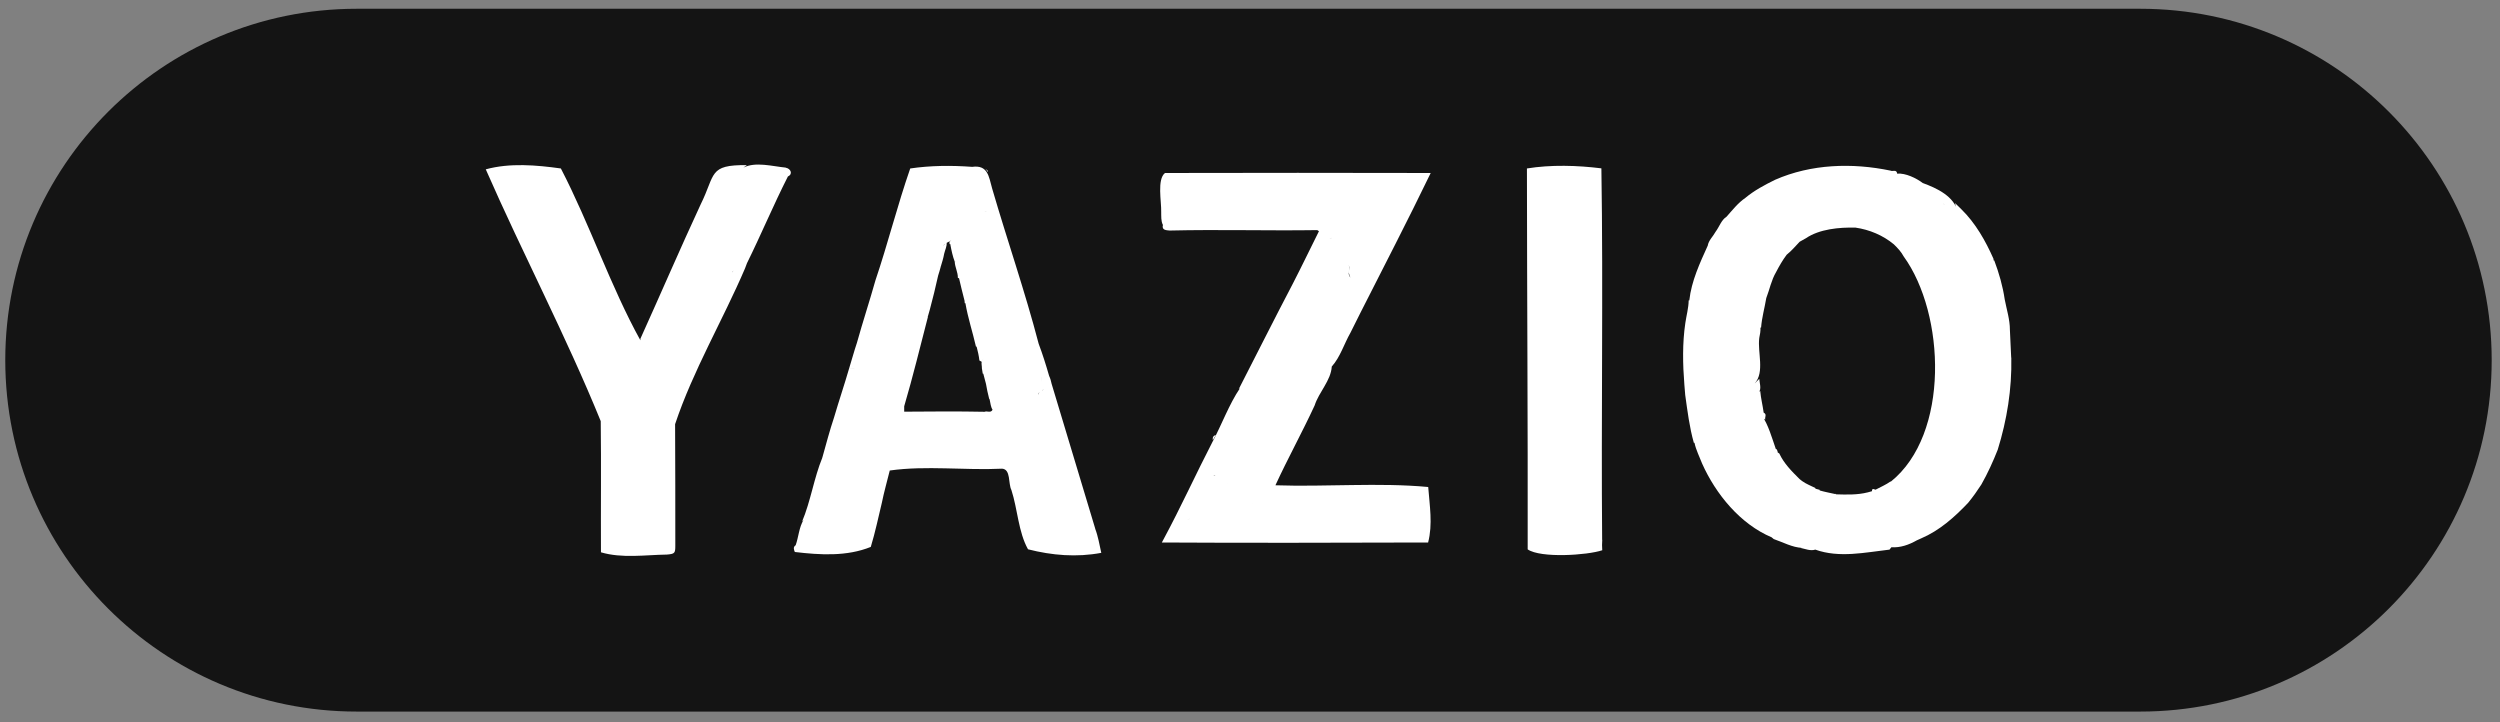 <svg width="232" height="67" viewBox="0 0 232 67" fill="none" xmlns="http://www.w3.org/2000/svg">
<rect x="0" y="0" width="232" height="67" fill="#808080" stroke="none"/>
<g clip-path="url(#clip0_1742_290)">
<path d="M198.619 0.813H33.099C15.089 0.813 0.489 15.414 0.489 33.423C0.489 51.434 15.089 66.034 33.099 66.034H198.619C216.629 66.034 231.229 51.434 231.229 33.423C231.229 15.414 216.629 0.813 198.619 0.813Z" fill="#141414"/>
<path d="M72.919 15.554C71.669 15.434 70.119 14.984 68.989 15.554C69.099 15.474 69.209 15.404 69.309 15.324C65.719 15.284 66.419 16.164 65.019 18.974C63.109 23.094 61.279 27.344 59.429 31.434C59.429 31.484 59.429 31.534 59.429 31.584C56.659 26.574 54.729 20.804 52.049 15.634C49.769 15.314 47.309 15.104 45.079 15.714C48.509 23.544 52.529 31.174 55.749 39.084C55.799 43.144 55.749 47.204 55.769 51.254C57.729 51.834 59.869 51.494 61.889 51.464C62.629 51.404 62.669 51.324 62.669 50.634C62.669 46.874 62.669 43.124 62.649 39.364C64.299 34.404 67.069 29.734 69.139 24.904C69.199 24.744 69.259 24.584 69.319 24.424C70.639 21.754 71.779 19.014 73.119 16.374C73.609 16.154 73.379 15.644 72.919 15.564V15.554ZM69.519 17.984C69.519 17.984 69.509 17.924 69.489 17.924C69.509 17.924 69.509 17.964 69.519 17.984ZM69.919 17.944C69.919 17.944 69.869 17.914 69.849 17.914C69.869 17.914 69.889 17.934 69.919 17.944ZM54.599 32.244C54.599 32.224 54.589 32.184 54.569 32.184C54.589 32.184 54.589 32.224 54.599 32.244ZM56.869 30.914C56.869 30.914 56.829 30.894 56.799 30.884C56.819 30.884 56.839 30.904 56.869 30.914ZM56.039 28.864C56.039 28.864 56.089 28.894 56.109 28.894C56.089 28.894 56.069 28.874 56.039 28.864ZM68.009 25.214C67.959 25.264 67.899 25.324 67.849 25.374C67.979 25.274 68.049 25.134 68.089 24.974L68.009 25.214Z" fill="white"/>
<path d="M101.639 49.064C100.279 44.584 98.949 40.094 97.589 35.614C97.539 35.364 97.469 35.114 97.359 34.884C97.069 33.874 96.759 32.884 96.389 31.904C95.119 27.034 93.469 22.294 92.069 17.484C91.759 16.364 91.669 15.284 90.219 15.484C88.309 15.344 86.369 15.354 84.469 15.634C83.279 19.054 82.399 22.594 81.239 26.024C80.699 27.944 80.059 29.884 79.519 31.824C79.259 32.594 79.049 33.384 78.809 34.154C79.159 34.154 79.309 34.184 79.339 34.334C79.309 34.184 79.159 34.164 78.809 34.154C78.369 35.674 77.849 37.204 77.399 38.744C76.999 39.934 76.669 41.194 76.329 42.404C76.309 42.414 76.309 42.434 76.319 42.454C75.529 44.374 75.239 46.494 74.429 48.414C74.479 48.364 74.519 48.304 74.569 48.254C74.149 48.934 74.109 49.834 73.839 50.594C73.579 50.774 73.669 50.994 73.759 51.224C76.099 51.504 78.589 51.654 80.809 50.754C81.219 49.404 81.509 48.014 81.839 46.644C82.039 45.644 82.329 44.654 82.569 43.664C85.959 43.184 89.539 43.664 92.999 43.494C93.819 43.554 93.549 44.884 93.859 45.474C94.439 47.264 94.499 49.364 95.399 50.974C97.629 51.544 99.919 51.734 102.199 51.304C102.029 50.554 101.909 49.784 101.629 49.054L101.639 49.064ZM79.819 34.344C79.819 34.344 79.809 34.284 79.789 34.284C79.809 34.284 79.809 34.324 79.819 34.344ZM96.649 36.324C96.699 36.234 96.799 36.174 96.869 36.094C96.629 36.434 96.089 36.434 96.469 36.874C96.249 36.554 96.269 36.504 96.649 36.324ZM96.669 35.084C96.649 35.214 96.629 35.344 96.599 35.474C96.639 35.284 96.659 35.084 96.699 34.894C96.689 34.954 96.679 35.024 96.669 35.084ZM84.669 18.194C84.669 18.194 84.629 18.174 84.599 18.164C84.619 18.164 84.639 18.184 84.669 18.194ZM91.089 33.554C91.149 33.454 91.209 33.364 91.269 33.264C91.219 33.364 91.149 33.454 91.089 33.554ZM86.899 25.294C86.899 25.294 86.899 25.264 86.899 25.254C86.899 25.264 86.899 25.284 86.899 25.294ZM87.039 25.534C86.999 25.464 86.939 25.394 86.909 25.334C86.939 25.394 86.999 25.474 87.039 25.534ZM87.119 24.684C87.119 24.684 87.159 24.704 87.179 24.714C87.159 24.714 87.139 24.694 87.119 24.684ZM91.469 19.634C91.469 19.634 91.399 19.634 91.369 19.644C91.559 19.624 91.789 19.564 91.469 19.634ZM86.089 29.424C86.149 29.204 86.209 28.984 86.279 28.764C86.569 27.704 86.819 26.644 87.059 25.574C87.149 25.304 87.229 25.024 87.299 24.754C87.259 24.754 87.219 24.734 87.189 24.724C87.219 24.734 87.259 24.744 87.299 24.754C87.419 24.354 87.549 23.954 87.619 23.544C87.699 23.194 87.889 22.854 87.849 22.494C87.709 22.634 87.599 22.734 87.529 22.814C87.679 22.574 88.039 22.464 88.289 22.294C88.209 22.354 88.159 22.394 88.109 22.434C88.109 22.504 88.109 22.574 88.119 22.654C88.229 22.694 88.349 22.614 88.459 22.604C88.369 22.614 88.269 22.664 88.189 22.674C88.289 23.214 88.409 23.794 88.599 24.284C88.659 24.274 88.709 24.274 88.749 24.284C88.709 24.284 88.659 24.284 88.599 24.284C88.619 24.804 88.899 25.254 88.889 25.784C88.929 25.794 88.959 25.814 88.999 25.824C89.169 26.514 89.319 27.214 89.509 27.904C89.579 27.924 89.639 27.944 89.709 27.974C89.639 27.954 89.579 27.934 89.509 27.904C89.509 27.984 89.519 28.054 89.529 28.134C89.549 28.134 89.569 28.134 89.589 28.134C89.819 29.484 90.259 30.814 90.569 32.164C90.589 32.164 90.609 32.164 90.629 32.164C90.739 32.584 90.839 33.014 90.889 33.454C90.959 33.494 91.029 33.534 91.099 33.574C91.059 33.764 91.129 33.974 91.119 34.174C91.149 34.344 91.169 34.504 91.199 34.674C91.219 34.674 91.239 34.674 91.249 34.674C91.329 34.994 91.419 35.314 91.499 35.624C91.579 36.084 91.669 36.534 91.789 36.984C91.879 36.964 91.959 36.954 92.039 36.954C91.959 36.954 91.879 36.954 91.789 36.984L91.849 37.104H91.869L91.849 37.124C91.919 37.424 91.939 37.764 92.109 38.024C91.939 38.364 91.609 38.104 91.369 38.214C88.879 38.164 86.399 38.184 83.909 38.204C83.909 38.034 83.909 37.874 83.909 37.704C84.719 34.954 85.389 32.184 86.109 29.414L86.089 29.424ZM83.669 21.494C83.669 21.474 83.699 21.444 83.699 21.424C83.699 21.444 83.679 21.464 83.669 21.494ZM84.969 17.304C84.969 17.284 84.999 17.254 84.999 17.234C84.999 17.254 84.979 17.274 84.969 17.304ZM82.899 23.644C82.899 23.644 82.869 23.694 82.869 23.714C82.869 23.694 82.889 23.674 82.899 23.644Z" fill="white"/>
<path d="M186.639 33.194C186.609 32.334 186.549 31.474 186.519 30.614C186.519 29.654 186.219 28.734 186.039 27.794C185.859 26.554 185.509 25.344 185.069 24.174C185.049 24.174 185.029 24.174 185.009 24.174C185.009 24.174 185.009 24.104 185.009 24.064H184.979L184.999 24.024C184.259 22.354 183.329 20.704 182.009 19.414C181.819 19.224 181.629 19.034 181.429 18.844C181.489 19.144 181.579 19.384 181.689 19.684C181.359 18.214 179.739 17.464 178.429 16.984C177.839 16.534 176.829 16.044 176.059 16.114C175.999 15.684 175.639 15.944 175.439 15.834C171.889 15.094 168.079 15.214 164.729 16.684C163.759 17.164 162.809 17.664 161.969 18.364C161.279 18.834 160.769 19.504 160.219 20.114C159.739 20.414 159.549 21.054 159.209 21.504C158.979 21.934 158.559 22.304 158.479 22.794C157.759 24.384 156.959 26.094 156.769 27.874C156.749 27.874 156.729 27.874 156.709 27.874C156.699 28.584 156.499 29.274 156.399 29.974C156.519 30.104 156.689 30.214 156.809 30.354C156.699 30.214 156.529 30.114 156.399 29.974C156.119 31.844 156.159 33.814 156.309 35.694C156.339 36.014 156.369 36.334 156.389 36.664C156.429 36.664 156.459 36.664 156.489 36.664C156.459 36.664 156.419 36.664 156.389 36.664C156.599 38.154 156.779 39.644 157.189 41.094C157.209 41.094 157.229 41.094 157.249 41.094C157.389 41.764 157.709 42.374 157.959 43.024C159.229 45.864 161.499 48.634 164.409 49.864C164.469 49.914 164.539 49.964 164.599 50.024C165.459 50.314 166.319 50.804 167.249 50.844C167.189 50.844 167.139 50.844 167.079 50.844C167.519 50.934 168.019 51.154 168.459 51.004C170.689 51.804 173.079 51.264 175.349 51.004C175.409 50.934 175.459 50.854 175.519 50.784C176.349 50.844 177.159 50.554 177.879 50.144C178.009 50.084 178.149 50.024 178.279 49.964C179.989 49.234 181.379 47.994 182.649 46.654C182.589 46.644 182.539 46.624 182.489 46.604C182.529 46.624 182.579 46.644 182.649 46.654C183.089 46.114 183.489 45.554 183.869 44.964C184.459 43.924 184.949 42.844 185.389 41.734C186.249 38.964 186.709 36.094 186.649 33.194H186.639ZM175.449 44.674C175.019 44.984 174.519 45.194 174.049 45.444C173.909 45.414 173.719 45.254 173.719 45.584L173.319 45.694C172.369 45.934 171.369 45.904 170.389 45.874L170.369 45.854C170.379 45.834 170.389 45.814 170.389 45.784C170.369 45.804 170.359 45.824 170.339 45.854C169.849 45.744 169.349 45.654 168.869 45.514C168.869 45.494 168.869 45.474 168.859 45.454C168.729 45.424 168.609 45.394 168.479 45.354C168.479 45.334 168.469 45.304 168.459 45.284C168.049 45.074 167.609 44.914 167.239 44.644C167.159 44.584 167.079 44.524 167.009 44.464C166.289 43.754 165.549 43.014 165.119 42.084C165.069 42.044 165.019 42.014 164.969 41.984C164.969 41.874 164.919 41.764 164.859 41.674C164.839 41.674 164.819 41.674 164.799 41.674C164.719 41.784 164.699 41.854 164.729 41.914C164.699 41.864 164.729 41.784 164.799 41.674C164.429 40.614 164.099 39.414 163.499 38.554C163.489 38.744 163.629 38.824 163.819 38.934C163.749 38.724 163.999 38.444 163.669 38.294C163.579 37.624 163.409 36.964 163.349 36.284C163.249 36.384 163.099 36.484 163.019 36.584C163.559 36.264 163.299 35.674 163.259 35.154C163.129 35.284 162.999 35.414 162.839 35.584C163.779 34.524 163.089 32.724 163.259 31.364C163.329 31.044 163.389 30.724 163.369 30.404C163.389 30.404 163.409 30.404 163.429 30.394C163.499 29.474 163.759 28.574 163.909 27.664C164.219 26.864 164.379 25.994 164.819 25.254C165.109 24.694 165.419 24.154 165.799 23.644C166.249 23.284 166.619 22.844 167.009 22.434C167.199 22.324 167.389 22.224 167.579 22.114C168.839 21.254 170.679 21.084 172.199 21.124C173.489 21.314 174.739 21.834 175.749 22.674C176.099 23.014 176.429 23.364 176.659 23.794C180.529 29.134 180.949 40.304 175.459 44.704L175.449 44.674ZM159.559 22.774C159.559 22.774 159.589 22.724 159.589 22.704C159.589 22.724 159.569 22.744 159.559 22.774ZM159.499 22.744C159.499 22.744 159.519 22.704 159.529 22.674C159.529 22.674 159.499 22.724 159.499 22.744ZM157.379 38.234C157.379 38.234 157.409 38.174 157.429 38.124C157.409 38.164 157.389 38.194 157.379 38.234ZM169.589 46.044C169.539 46.074 169.469 46.134 169.419 46.174C169.479 46.134 169.539 46.074 169.589 46.044ZM168.319 45.424C168.319 45.424 168.339 45.424 168.349 45.414C168.339 45.414 168.329 45.424 168.319 45.424ZM163.169 41.484C163.129 41.424 163.099 41.364 163.059 41.304C163.099 41.364 163.129 41.434 163.169 41.484ZM172.259 20.724C172.259 20.624 172.219 20.534 172.139 20.464C172.209 20.544 172.249 20.624 172.259 20.724ZM184.619 30.364C184.599 30.454 184.609 30.554 184.589 30.644C184.609 30.554 184.609 30.454 184.619 30.364ZM185.409 30.464C185.409 30.464 185.389 30.374 185.389 30.334C185.389 30.374 185.409 30.424 185.409 30.464ZM185.819 31.354C185.849 31.534 185.879 31.714 185.909 31.904C185.879 31.724 185.849 31.544 185.819 31.354ZM184.929 24.244C184.929 24.244 184.959 24.224 184.969 24.214C184.959 24.214 184.939 24.234 184.929 24.244ZM180.429 19.024H180.369C180.489 19.034 180.309 18.944 180.309 18.864C180.339 18.914 180.359 18.974 180.429 19.024ZM175.319 16.094C175.299 16.164 175.319 16.234 175.389 16.294C175.319 16.224 175.299 16.164 175.319 16.094ZM182.359 46.344C182.359 46.394 182.359 46.444 182.379 46.484C182.359 46.444 182.349 46.394 182.359 46.344Z" fill="white"/>
<path d="M148.679 50.103C148.579 38.613 148.789 27.103 148.609 15.623C146.379 15.343 143.919 15.273 141.699 15.633C141.709 27.413 141.789 39.203 141.769 50.983C142.979 51.813 147.299 51.533 148.689 51.063C148.669 50.743 148.659 50.423 148.689 50.093L148.679 50.103ZM145.879 49.323C145.879 49.303 145.869 49.263 145.849 49.263C145.869 49.263 145.869 49.303 145.879 49.323ZM143.769 49.403C143.769 49.383 143.759 49.343 143.739 49.343C143.759 49.343 143.759 49.383 143.769 49.403Z" fill="white"/>
<path d="M91.689 15.874C91.609 15.794 91.519 15.724 91.439 15.644C91.519 15.744 91.59 15.854 91.669 15.954C91.669 15.924 91.68 15.904 91.689 15.874Z" fill="white"/>
<path d="M132.539 45.194C127.959 44.764 123.049 45.194 118.359 45.034C119.489 42.574 120.849 40.114 121.999 37.624C122.399 36.374 123.509 35.324 123.589 34.014C124.379 33.134 124.729 31.914 125.329 30.864C125.639 30.254 125.949 29.634 126.249 29.024C128.449 24.684 130.649 20.444 132.769 16.054C124.549 16.034 116.329 16.034 108.109 16.054C107.359 16.654 107.789 18.714 107.759 19.664C107.769 20.054 107.729 20.524 107.919 20.874C107.789 21.364 108.229 21.364 108.539 21.394C113.099 21.284 117.689 21.424 122.239 21.354C122.289 21.384 122.349 21.414 122.399 21.454C121.579 23.094 120.799 24.724 119.959 26.354C118.269 29.574 116.599 32.914 114.959 36.104C114.999 36.074 115.039 36.054 115.069 36.024C114.049 37.534 113.379 39.404 112.509 41.024C111.019 43.904 109.569 47.094 107.979 50.044C107.929 50.134 107.879 50.234 107.819 50.344C115.969 50.394 124.139 50.364 132.289 50.344C132.369 50.344 132.449 50.344 132.529 50.344C132.969 48.654 132.669 46.924 132.539 45.204V45.194ZM120.169 28.614C120.169 28.614 120.189 28.574 120.199 28.544C120.189 28.564 120.169 28.594 120.169 28.614ZM120.399 19.294C120.399 19.294 120.439 19.234 120.459 19.204C120.429 19.244 120.409 19.274 120.399 19.294ZM123.189 20.034C123.189 20.034 123.149 20.014 123.119 20.004C123.139 20.004 123.159 20.024 123.189 20.034ZM123.159 20.104C123.149 20.104 123.129 20.104 123.119 20.094C123.129 20.094 123.149 20.094 123.159 20.104ZM124.649 18.344C124.649 18.344 124.599 18.314 124.579 18.314C124.599 18.314 124.619 18.334 124.649 18.344ZM128.209 18.344C128.209 18.344 128.169 18.324 128.139 18.314C128.159 18.314 128.179 18.334 128.209 18.344ZM123.379 22.154C123.459 22.134 123.549 22.114 123.599 22.064C123.549 22.124 123.459 22.144 123.379 22.154ZM123.669 19.154C123.669 19.154 123.619 19.124 123.599 19.124C123.619 19.124 123.639 19.144 123.669 19.154ZM125.329 25.774C124.869 25.224 125.549 24.754 125.019 24.594C125.449 24.714 125.129 25.034 125.169 25.314C125.199 25.494 125.259 25.624 125.329 25.784V25.774ZM127.729 22.114C127.729 22.134 127.709 22.154 127.699 22.184C127.699 22.164 127.719 22.144 127.729 22.114ZM116.209 46.754C116.209 46.754 116.199 46.694 116.179 46.694C116.199 46.694 116.199 46.734 116.209 46.754ZM115.239 46.714C115.239 46.714 115.189 46.684 115.169 46.684C115.189 46.684 115.209 46.704 115.239 46.714ZM113.939 44.904C113.939 44.904 113.929 44.844 113.909 44.844C113.929 44.844 113.929 44.884 113.939 44.904ZM117.829 37.814C117.829 37.814 117.819 37.754 117.799 37.754C117.819 37.754 117.819 37.794 117.829 37.814ZM119.939 37.334C119.939 37.334 119.929 37.274 119.909 37.274C119.929 37.274 119.929 37.314 119.939 37.334ZM119.779 31.574C119.779 31.574 119.729 31.544 119.709 31.544C119.729 31.544 119.749 31.564 119.779 31.574ZM118.479 36.244C118.479 36.244 118.429 36.214 118.409 36.214C118.429 36.214 118.449 36.234 118.479 36.244ZM119.029 38.384C119.029 38.384 119.049 38.344 119.059 38.314C119.059 38.334 119.039 38.354 119.029 38.384ZM120.429 35.764C120.429 35.764 120.389 35.744 120.359 35.734C120.379 35.734 120.399 35.754 120.429 35.764ZM113.299 46.164C113.299 46.164 113.279 46.204 113.269 46.234C113.269 46.214 113.299 46.184 113.299 46.164ZM110.009 48.274C110.199 48.254 110.339 48.204 110.429 48.104C110.349 48.204 110.199 48.254 110.009 48.274ZM112.689 44.084C112.809 44.124 112.939 44.174 113.069 44.224C112.849 44.134 112.669 44.044 112.449 44.164C112.529 44.134 112.609 44.114 112.689 44.084ZM122.419 23.464C122.199 23.654 121.989 23.844 121.769 24.024C121.989 23.834 122.199 23.644 122.419 23.464Z" fill="white"/>
<path d="M112.549 40.844C112.649 40.684 112.739 40.524 112.839 40.374C112.569 40.424 112.519 40.614 112.549 40.844Z" fill="white"/>
<path d="M91.069 33.593C91.069 33.593 91.079 33.574 91.089 33.563H91.079V33.593H91.069Z" fill="white"/>
</g>
<defs>
<clipPath id="clip0_1742_290">
<rect width="230.74" height="65.22" fill="white" transform="translate(0.489 0.813)"/>
</clipPath>
</defs>
</svg>
